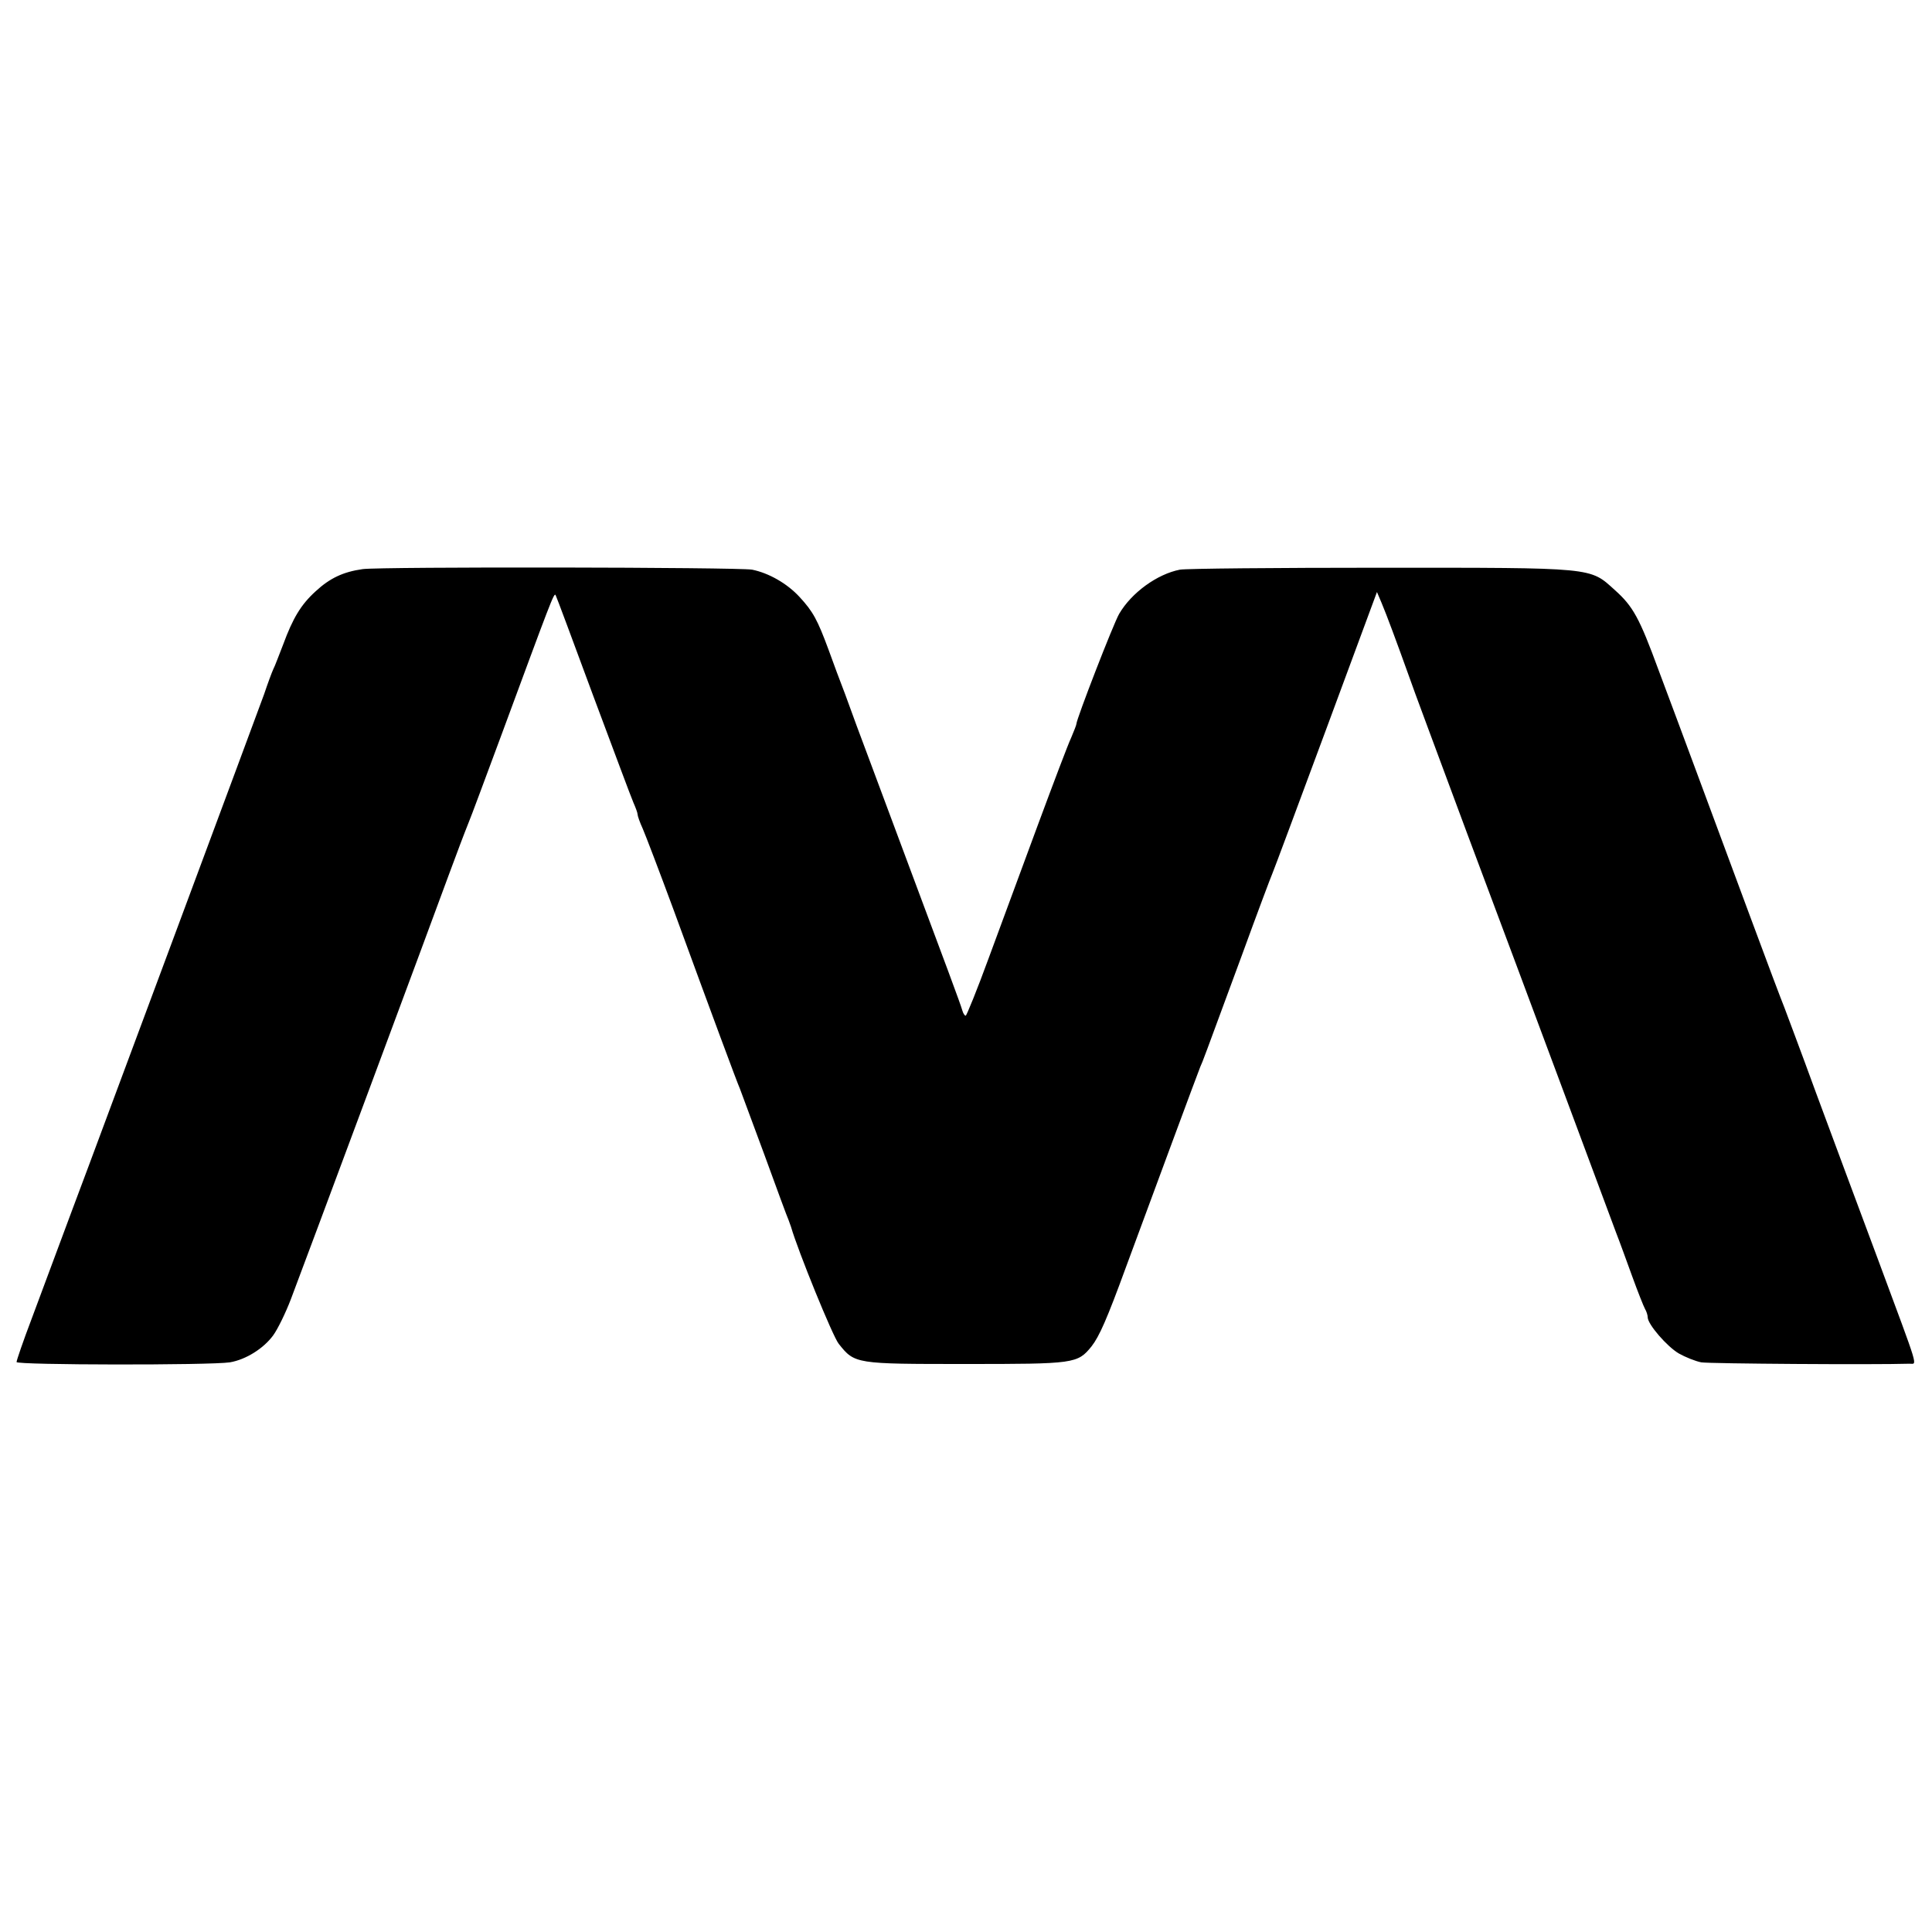 <?xml version="1.0" standalone="no"?>
<!DOCTYPE svg PUBLIC "-//W3C//DTD SVG 20010904//EN"
 "http://www.w3.org/TR/2001/REC-SVG-20010904/DTD/svg10.dtd">
<svg version="1.0" xmlns="http://www.w3.org/2000/svg"
 width="700pt" height="700pt" viewBox="0 0 700 700"
 preserveAspectRatio="xMidYMid meet">
<g transform="translate(0,700) scale(0.1,-0.1)"
fill="#000000" stroke="none">
<path d="M1314 4938 c-71 -10 -119 -33 -170 -80 -54 -49 -83 -98 -118 -193
-15 -38 -30 -79 -36 -90 -5 -11 -20 -51 -33 -90 -14 -38 -154 -416 -312 -840
-158 -423 -329 -885 -382 -1025 -52 -140 -119 -320 -149 -400 -30 -79 -54
-149 -54 -155 0 -11 701 -12 773 -1 58 10 122 50 157 98 16 22 45 81 64 131
41 107 521 1397 572 1537 32 86 52 140 74 195 5 11 57 151 116 310 181 490
191 518 197 509 3 -5 64 -169 136 -364 73 -195 138 -370 146 -388 8 -18 15
-37 15 -42 0 -6 8 -29 19 -53 10 -23 60 -154 111 -292 139 -380 231 -628 241
-650 4 -11 44 -119 89 -240 44 -121 83 -227 87 -235 3 -8 7 -19 9 -25 25 -87
152 -399 173 -424 58 -73 60 -73 459 -73 396 0 406 1 457 64 28 36 56 99 125
288 96 260 261 706 269 725 10 22 9 20 151 405 55 151 105 284 110 295 5 11
92 245 194 520 l185 500 17 -40 c17 -40 56 -145 99 -265 12 -36 107 -290 209
-565 103 -275 262 -700 353 -945 91 -245 176 -472 188 -505 13 -33 39 -105 59
-160 20 -55 41 -108 46 -117 6 -10 10 -24 10 -31 0 -25 70 -106 113 -131 23
-13 60 -28 81 -32 30 -5 626 -9 754 -5 29 1 39 -34 -113 376 -68 182 -169 454
-225 605 -55 151 -108 291 -115 310 -8 19 -65 170 -126 335 -61 165 -147 397
-191 515 -44 118 -106 286 -139 373 -69 188 -92 230 -158 289 -92 83 -68 81
-850 81 -377 0 -704 -3 -726 -7 -82 -16 -175 -83 -220 -160 -21 -36 -155 -382
-155 -399 0 -4 -9 -26 -19 -50 -11 -23 -65 -166 -121 -317 -56 -151 -136 -368
-178 -482 -42 -115 -80 -208 -83 -208 -4 0 -9 8 -12 18 -8 28 -55 153 -217
587 -84 226 -159 426 -166 445 -7 19 -26 71 -42 115 -17 44 -44 116 -60 161
-40 108 -56 138 -105 191 -45 49 -112 87 -172 99 -51 9 -1346 11 -1411 2z"/>
</g>
</svg>
